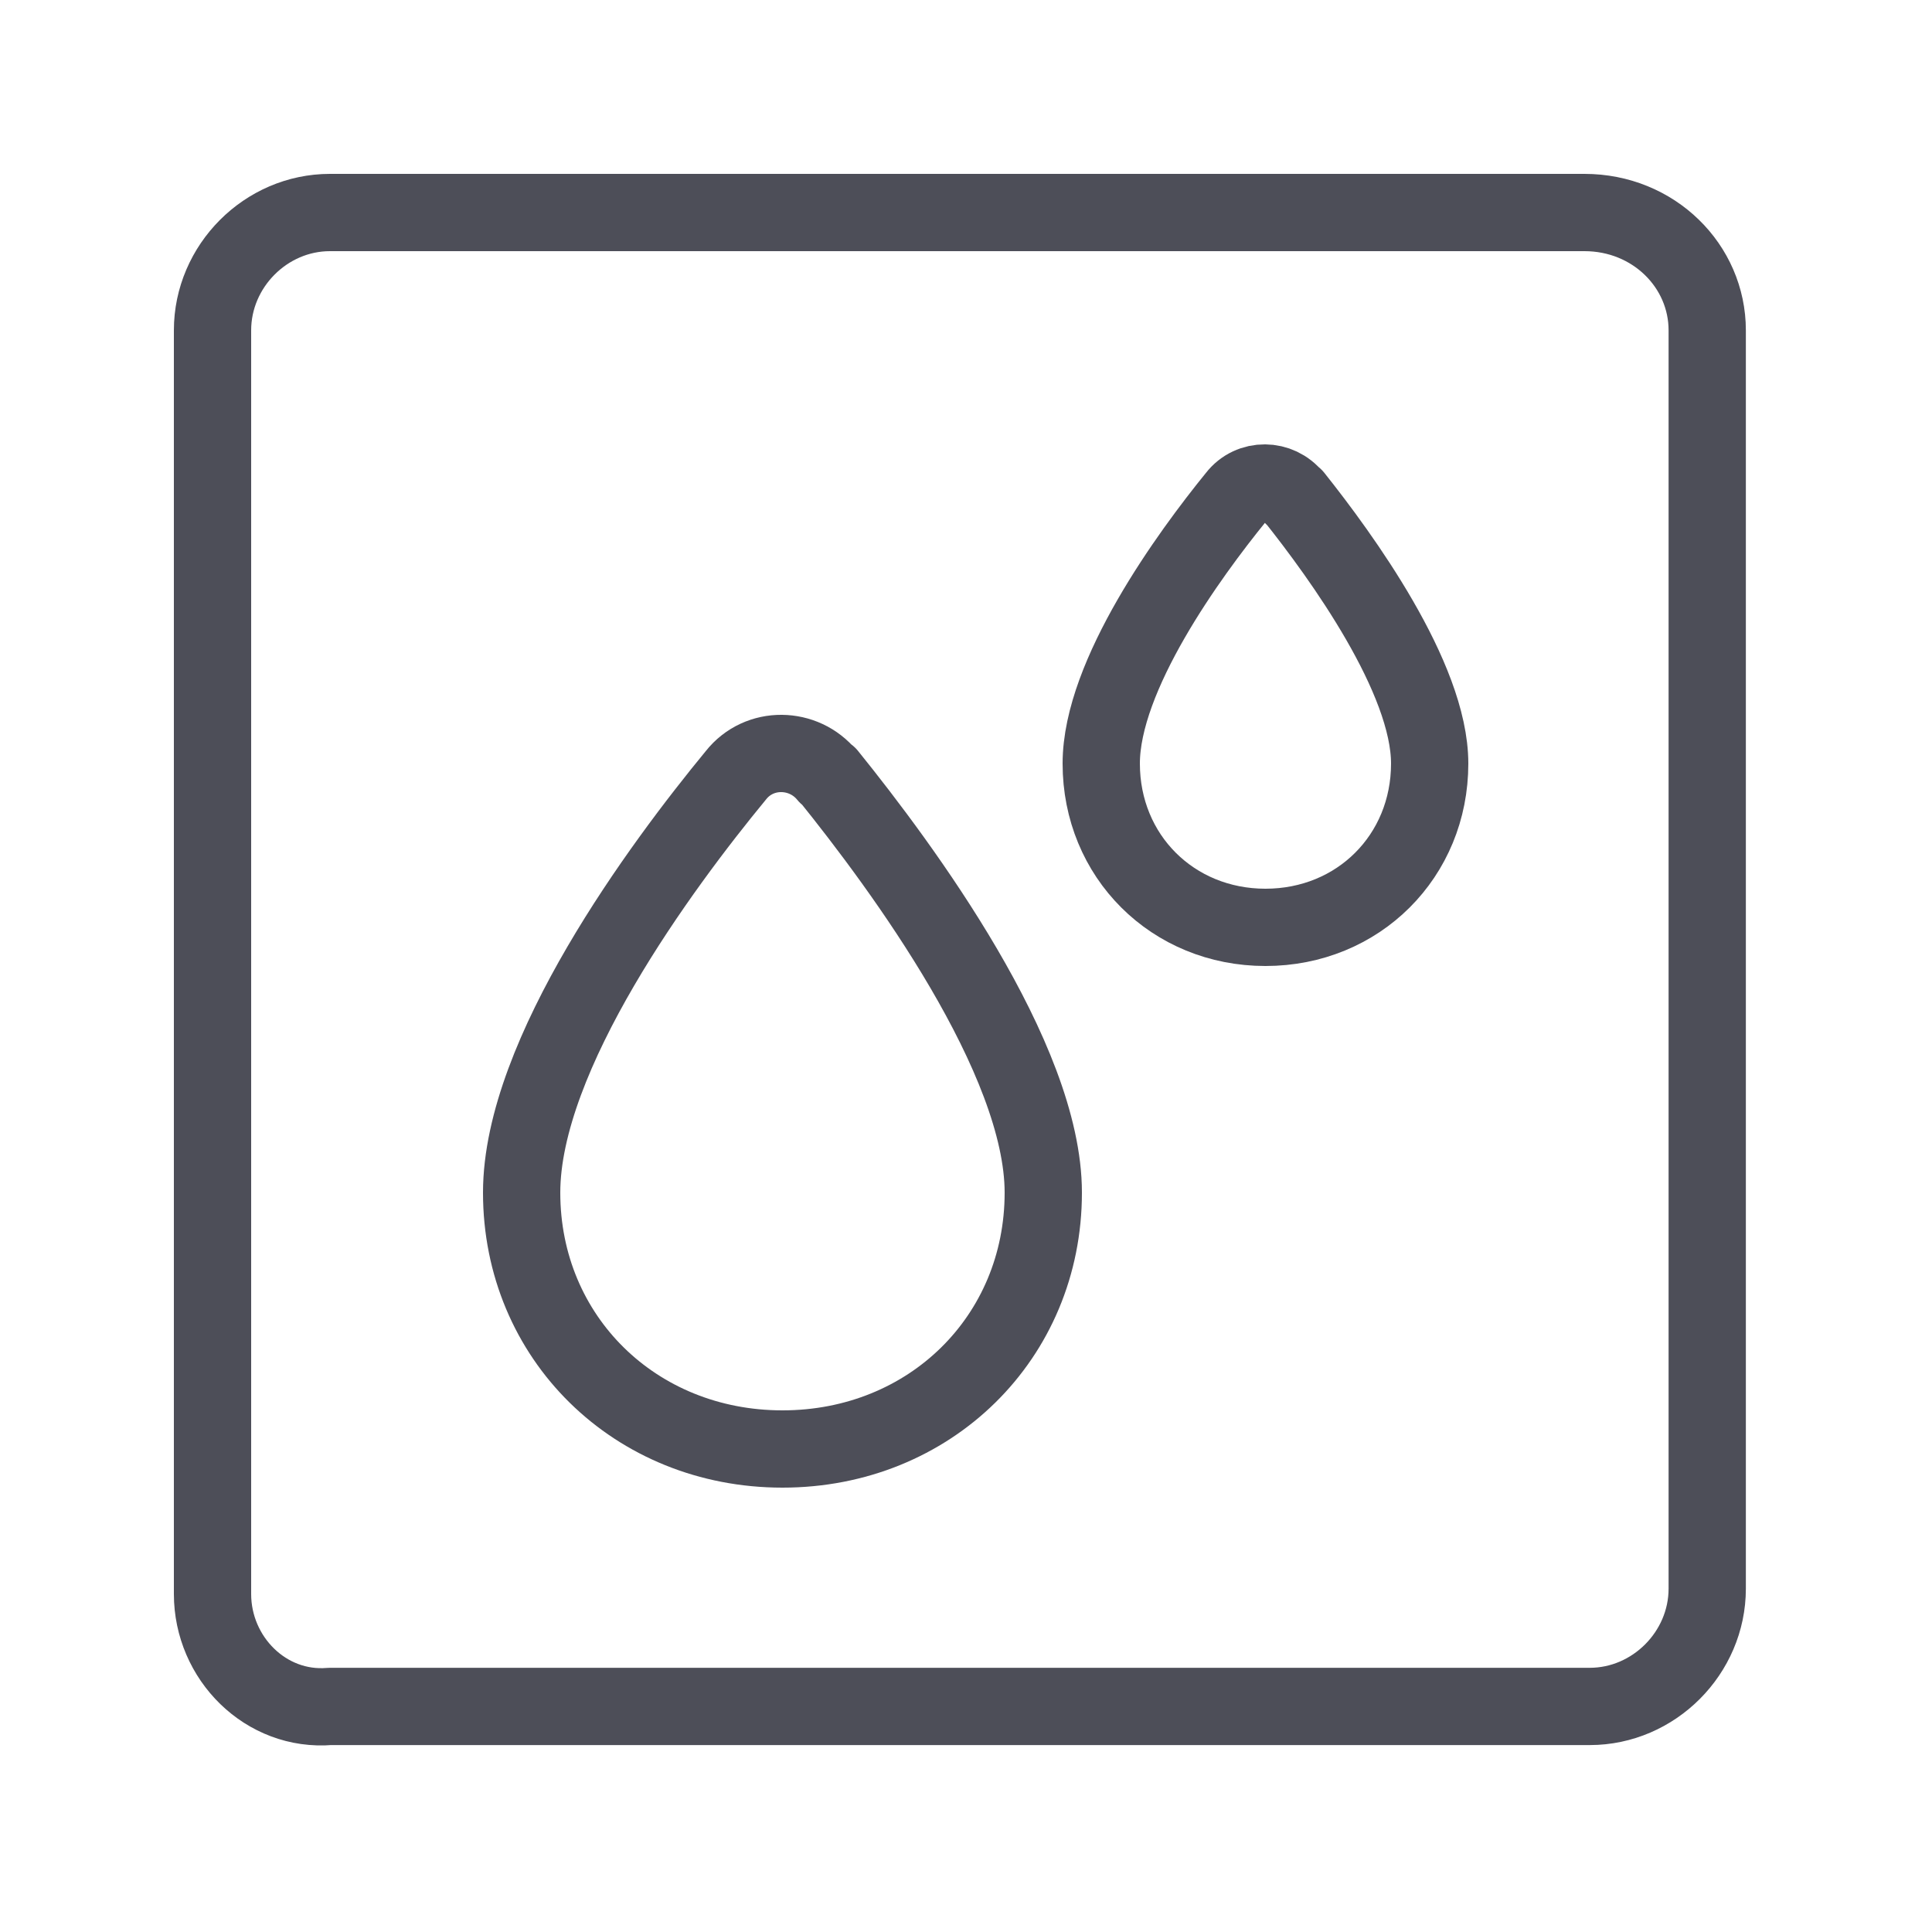 <svg width="32" height="32" viewBox="0 0 32 32" fill="none" xmlns="http://www.w3.org/2000/svg">
<path d="M5.465 3.52H26.243C27.392 3.52 28.277 4.407 28.277 5.471V26.313C28.277 27.377 27.392 28.264 26.331 28.264H5.465C4.404 28.353 3.52 27.466 3.52 26.402V5.471C3.52 4.407 4.404 3.52 5.465 3.52Z" stroke="#4D4E58" stroke-width="1.28" stroke-linecap="round" stroke-linejoin="round"/>
<path d="M13.699 12.841C13.313 12.367 12.575 12.352 12.189 12.841C10.953 14.341 8.64 17.466 8.64 19.754C8.64 22.153 10.519 24 12.96 24C15.401 24 17.28 22.153 17.28 19.754C17.28 17.529 14.951 14.372 13.715 12.841H13.699Z" stroke="#4D4E58" stroke-width="1.28" stroke-linecap="round" stroke-linejoin="round"/>
<path d="M21.425 8.231C21.183 7.928 20.717 7.918 20.475 8.231C19.696 9.189 18.24 11.185 18.24 12.647C18.24 14.18 19.423 15.36 20.96 15.36C22.497 15.36 23.68 14.18 23.68 12.647C23.68 11.226 22.214 9.209 21.435 8.231H21.425Z" stroke="#4D4E58" stroke-width="1.28" stroke-linecap="round" stroke-linejoin="round"/>
</svg>
